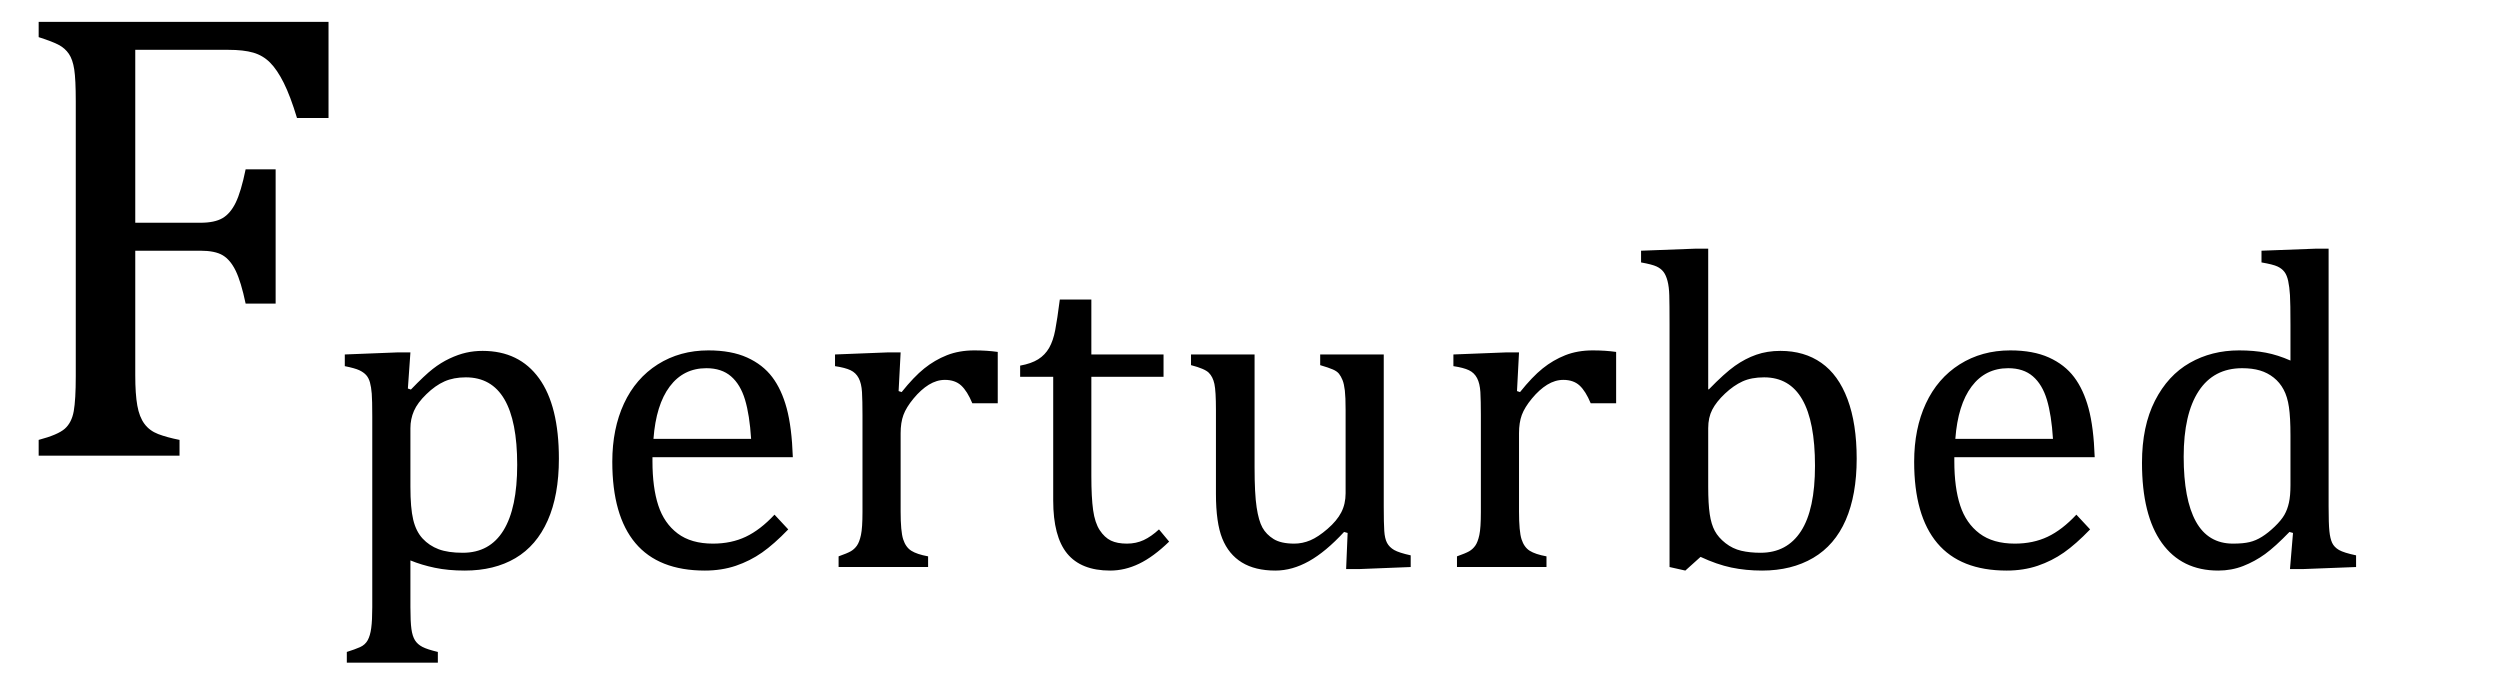 <?xml version="1.0" encoding="UTF-8" standalone="no"?><svg xmlns="http://www.w3.org/2000/svg" xmlns:xlink="http://www.w3.org/1999/xlink" stroke-dasharray="none" shape-rendering="auto" font-family="'Dialog'" width="76.813" text-rendering="auto" fill-opacity="1" contentScriptType="text/ecmascript" color-interpolation="auto" color-rendering="auto" preserveAspectRatio="xMidYMid meet" font-size="12" fill="black" stroke="black" image-rendering="auto" stroke-miterlimit="10" zoomAndPan="magnify" version="1.0" stroke-linecap="square" stroke-linejoin="miter" contentStyleType="text/css" font-style="normal" height="21" stroke-width="1" stroke-dashoffset="0" font-weight="normal" stroke-opacity="1" y="-7"><!--Converted from MathML using JEuclid--><defs id="genericDefs"/><g><g text-rendering="optimizeLegibility" transform="translate(0,14)" color-rendering="optimizeQuality" color-interpolation="linearRGB" image-rendering="optimizeQuality"><path d="M10.094 -13.328 L10.094 -10.375 L9.125 -10.375 Q8.922 -11.047 8.719 -11.453 Q8.516 -11.859 8.297 -12.078 Q8.078 -12.297 7.781 -12.383 Q7.484 -12.469 7.016 -12.469 L4.156 -12.469 L4.156 -7.156 L6.156 -7.156 Q6.594 -7.156 6.836 -7.297 Q7.078 -7.438 7.242 -7.773 Q7.406 -8.109 7.547 -8.797 L8.469 -8.797 L8.469 -4.672 L7.547 -4.672 Q7.406 -5.344 7.242 -5.68 Q7.078 -6.016 6.844 -6.156 Q6.609 -6.297 6.156 -6.297 L4.156 -6.297 L4.156 -2.469 Q4.156 -1.891 4.219 -1.539 Q4.281 -1.188 4.438 -0.977 Q4.594 -0.766 4.859 -0.664 Q5.125 -0.562 5.516 -0.484 L5.516 0 L1.188 0 L1.188 -0.484 Q1.781 -0.641 1.992 -0.828 Q2.203 -1.016 2.266 -1.367 Q2.328 -1.719 2.328 -2.438 L2.328 -10.891 Q2.328 -11.562 2.281 -11.867 Q2.234 -12.172 2.117 -12.344 Q2 -12.516 1.812 -12.617 Q1.625 -12.719 1.188 -12.859 L1.188 -13.328 L10.094 -13.328 Z" stroke="none"/></g><g text-rendering="optimizeLegibility" transform="translate(10.094,17.422)" color-rendering="optimizeQuality" color-interpolation="linearRGB" image-rendering="optimizeQuality"><path d="M2.516 -0.203 L2.516 1.234 Q2.516 1.688 2.547 1.906 Q2.578 2.125 2.656 2.25 Q2.734 2.375 2.883 2.453 Q3.031 2.531 3.359 2.609 L3.359 2.938 L0.562 2.938 L0.562 2.609 Q0.812 2.531 0.969 2.461 Q1.125 2.391 1.203 2.25 Q1.281 2.109 1.312 1.875 Q1.344 1.641 1.344 1.234 L1.344 -4.625 Q1.344 -5.125 1.328 -5.328 Q1.312 -5.531 1.273 -5.672 Q1.234 -5.812 1.156 -5.898 Q1.078 -5.984 0.945 -6.047 Q0.812 -6.109 0.5 -6.172 L0.5 -6.531 L2.109 -6.594 L2.516 -6.594 L2.438 -5.484 L2.531 -5.453 Q2.953 -5.891 3.203 -6.086 Q3.453 -6.281 3.719 -6.406 Q3.984 -6.531 4.227 -6.586 Q4.469 -6.641 4.734 -6.641 Q5.859 -6.641 6.469 -5.797 Q7.078 -4.953 7.078 -3.328 Q7.078 -2.203 6.734 -1.43 Q6.391 -0.656 5.742 -0.273 Q5.094 0.109 4.188 0.109 Q3.672 0.109 3.266 0.023 Q2.859 -0.062 2.516 -0.203 ZM2.516 -2.469 Q2.516 -1.812 2.602 -1.453 Q2.688 -1.094 2.891 -0.875 Q3.094 -0.656 3.383 -0.547 Q3.672 -0.438 4.125 -0.438 Q4.953 -0.438 5.375 -1.125 Q5.797 -1.812 5.797 -3.141 Q5.797 -5.828 4.219 -5.828 Q3.844 -5.828 3.562 -5.703 Q3.281 -5.578 3.008 -5.312 Q2.734 -5.047 2.625 -4.797 Q2.516 -4.547 2.516 -4.266 L2.516 -2.469 ZM14.125 -1.156 Q13.688 -0.703 13.32 -0.445 Q12.953 -0.188 12.516 -0.039 Q12.078 0.109 11.562 0.109 Q10.141 0.109 9.43 -0.734 Q8.719 -1.578 8.719 -3.234 Q8.719 -4.25 9.078 -5.023 Q9.438 -5.797 10.117 -6.227 Q10.797 -6.656 11.672 -6.656 Q12.375 -6.656 12.859 -6.438 Q13.344 -6.219 13.633 -5.836 Q13.922 -5.453 14.078 -4.875 Q14.234 -4.297 14.266 -3.375 L9.953 -3.375 L9.953 -3.25 Q9.953 -2.438 10.133 -1.891 Q10.312 -1.344 10.727 -1.031 Q11.141 -0.719 11.812 -0.719 Q12.375 -0.719 12.82 -0.93 Q13.266 -1.141 13.703 -1.609 L14.125 -1.156 ZM12.984 -3.938 Q12.938 -4.672 12.797 -5.141 Q12.656 -5.609 12.367 -5.859 Q12.078 -6.109 11.609 -6.109 Q10.906 -6.109 10.484 -5.547 Q10.062 -4.984 9.984 -3.938 L12.984 -3.938 ZM17.516 -5.406 L17.609 -5.375 Q17.984 -5.844 18.305 -6.102 Q18.625 -6.359 19 -6.508 Q19.375 -6.656 19.844 -6.656 Q20.234 -6.656 20.562 -6.609 L20.562 -5.031 L19.781 -5.031 Q19.625 -5.406 19.438 -5.578 Q19.25 -5.75 18.938 -5.75 Q18.688 -5.75 18.445 -5.602 Q18.203 -5.453 17.977 -5.18 Q17.75 -4.906 17.664 -4.672 Q17.578 -4.438 17.578 -4.109 L17.578 -1.703 Q17.578 -1.094 17.656 -0.852 Q17.734 -0.609 17.906 -0.5 Q18.078 -0.391 18.422 -0.328 L18.422 0 L15.672 0 L15.672 -0.328 Q15.938 -0.422 16.047 -0.484 Q16.156 -0.547 16.234 -0.656 Q16.312 -0.766 16.359 -0.984 Q16.406 -1.203 16.406 -1.688 L16.406 -4.672 Q16.406 -5.109 16.391 -5.375 Q16.375 -5.641 16.289 -5.805 Q16.203 -5.969 16.039 -6.047 Q15.875 -6.125 15.562 -6.172 L15.562 -6.531 L17.172 -6.594 L17.578 -6.594 L17.516 -5.406 ZM21.25 -6.188 Q21.594 -6.25 21.805 -6.383 Q22.016 -6.516 22.141 -6.734 Q22.266 -6.953 22.328 -7.281 Q22.391 -7.609 22.469 -8.219 L23.438 -8.219 L23.438 -6.531 L25.656 -6.531 L25.656 -5.844 L23.438 -5.844 L23.438 -2.797 Q23.438 -2.141 23.492 -1.75 Q23.547 -1.359 23.695 -1.133 Q23.844 -0.906 24.039 -0.812 Q24.234 -0.719 24.531 -0.719 Q24.812 -0.719 25.047 -0.828 Q25.281 -0.938 25.516 -1.156 L25.828 -0.781 Q25.344 -0.312 24.906 -0.102 Q24.469 0.109 24.016 0.109 Q23.125 0.109 22.695 -0.414 Q22.266 -0.938 22.266 -2.047 L22.266 -5.844 L21.25 -5.844 L21.25 -6.188 ZM26.5 -6.531 L28.453 -6.531 L28.453 -3.062 Q28.453 -2.25 28.516 -1.836 Q28.578 -1.422 28.695 -1.211 Q28.812 -1 29.039 -0.859 Q29.266 -0.719 29.672 -0.719 Q29.922 -0.719 30.164 -0.82 Q30.406 -0.922 30.695 -1.172 Q30.984 -1.422 31.117 -1.68 Q31.25 -1.938 31.25 -2.266 L31.25 -4.828 Q31.25 -5.219 31.227 -5.422 Q31.203 -5.625 31.156 -5.742 Q31.109 -5.859 31.047 -5.938 Q30.984 -6.016 30.859 -6.07 Q30.734 -6.125 30.469 -6.203 L30.469 -6.531 L32.422 -6.531 L32.422 -1.859 Q32.422 -1.344 32.438 -1.109 Q32.453 -0.875 32.523 -0.742 Q32.594 -0.609 32.742 -0.523 Q32.891 -0.438 33.25 -0.359 L33.25 0 L31.688 0.062 L31.266 0.062 L31.312 -1.047 L31.203 -1.078 Q30.641 -0.469 30.125 -0.18 Q29.609 0.109 29.094 0.109 Q28.469 0.109 28.062 -0.141 Q27.656 -0.391 27.461 -0.875 Q27.266 -1.359 27.266 -2.25 L27.266 -4.828 Q27.266 -5.406 27.219 -5.625 Q27.172 -5.844 27.047 -5.969 Q26.922 -6.094 26.5 -6.203 L26.5 -6.531 ZM36.516 -5.406 L36.609 -5.375 Q36.984 -5.844 37.305 -6.102 Q37.625 -6.359 38 -6.508 Q38.375 -6.656 38.844 -6.656 Q39.234 -6.656 39.562 -6.609 L39.562 -5.031 L38.781 -5.031 Q38.625 -5.406 38.438 -5.578 Q38.25 -5.75 37.938 -5.75 Q37.688 -5.75 37.445 -5.602 Q37.203 -5.453 36.977 -5.18 Q36.75 -4.906 36.664 -4.672 Q36.578 -4.438 36.578 -4.109 L36.578 -1.703 Q36.578 -1.094 36.656 -0.852 Q36.734 -0.609 36.906 -0.5 Q37.078 -0.391 37.422 -0.328 L37.422 0 L34.672 0 L34.672 -0.328 Q34.938 -0.422 35.047 -0.484 Q35.156 -0.547 35.234 -0.656 Q35.312 -0.766 35.359 -0.984 Q35.406 -1.203 35.406 -1.688 L35.406 -4.672 Q35.406 -5.109 35.391 -5.375 Q35.375 -5.641 35.289 -5.805 Q35.203 -5.969 35.039 -6.047 Q34.875 -6.125 34.562 -6.172 L34.562 -6.531 L36.172 -6.594 L36.578 -6.594 L36.516 -5.406 ZM42.391 -5.469 L42.406 -5.453 Q42.891 -5.953 43.211 -6.18 Q43.531 -6.406 43.867 -6.523 Q44.203 -6.641 44.609 -6.641 Q45.344 -6.641 45.867 -6.273 Q46.391 -5.906 46.672 -5.156 Q46.953 -4.406 46.953 -3.328 Q46.953 -2.219 46.617 -1.445 Q46.281 -0.672 45.617 -0.281 Q44.953 0.109 44.047 0.109 Q43.547 0.109 43.102 0.016 Q42.656 -0.078 42.156 -0.312 L41.688 0.109 L41.203 0 L41.203 -7.438 Q41.203 -8.094 41.195 -8.352 Q41.188 -8.609 41.141 -8.789 Q41.094 -8.969 41.016 -9.07 Q40.938 -9.172 40.805 -9.234 Q40.672 -9.297 40.328 -9.359 L40.328 -9.719 L41.984 -9.781 L42.391 -9.781 L42.391 -5.469 ZM42.391 -2.469 Q42.391 -1.938 42.438 -1.625 Q42.484 -1.312 42.594 -1.109 Q42.703 -0.906 42.922 -0.734 Q43.141 -0.562 43.406 -0.5 Q43.672 -0.438 44 -0.438 Q44.812 -0.438 45.242 -1.102 Q45.672 -1.766 45.672 -3.109 Q45.672 -4.469 45.281 -5.148 Q44.891 -5.828 44.109 -5.828 Q43.719 -5.828 43.445 -5.703 Q43.172 -5.578 42.906 -5.328 Q42.641 -5.078 42.516 -4.836 Q42.391 -4.594 42.391 -4.266 L42.391 -2.469 ZM54.125 -1.156 Q53.688 -0.703 53.32 -0.445 Q52.953 -0.188 52.516 -0.039 Q52.078 0.109 51.562 0.109 Q50.141 0.109 49.43 -0.734 Q48.719 -1.578 48.719 -3.234 Q48.719 -4.25 49.078 -5.023 Q49.438 -5.797 50.117 -6.227 Q50.797 -6.656 51.672 -6.656 Q52.375 -6.656 52.859 -6.438 Q53.344 -6.219 53.633 -5.836 Q53.922 -5.453 54.078 -4.875 Q54.234 -4.297 54.266 -3.375 L49.953 -3.375 L49.953 -3.25 Q49.953 -2.438 50.133 -1.891 Q50.312 -1.344 50.727 -1.031 Q51.141 -0.719 51.812 -0.719 Q52.375 -0.719 52.82 -0.93 Q53.266 -1.141 53.703 -1.609 L54.125 -1.156 ZM52.984 -3.938 Q52.938 -4.672 52.797 -5.141 Q52.656 -5.609 52.367 -5.859 Q52.078 -6.109 51.609 -6.109 Q50.906 -6.109 50.484 -5.547 Q50.062 -4.984 49.984 -3.938 L52.984 -3.938 ZM60.281 -7.438 Q60.281 -8.094 60.266 -8.352 Q60.25 -8.609 60.211 -8.789 Q60.172 -8.969 60.094 -9.07 Q60.016 -9.172 59.883 -9.234 Q59.75 -9.297 59.391 -9.359 L59.391 -9.719 L61.047 -9.781 L61.453 -9.781 L61.453 -1.859 Q61.453 -1.328 61.477 -1.102 Q61.5 -0.875 61.562 -0.742 Q61.625 -0.609 61.773 -0.523 Q61.922 -0.438 62.297 -0.359 L62.297 0 L60.688 0.062 L60.266 0.062 L60.359 -1.047 L60.25 -1.078 Q59.812 -0.625 59.5 -0.398 Q59.188 -0.172 58.828 -0.031 Q58.469 0.109 58.062 0.109 Q56.938 0.109 56.328 -0.742 Q55.719 -1.594 55.719 -3.203 Q55.719 -4.328 56.117 -5.109 Q56.516 -5.891 57.188 -6.273 Q57.859 -6.656 58.703 -6.656 Q59.156 -6.656 59.523 -6.586 Q59.891 -6.516 60.281 -6.344 L60.281 -7.438 ZM60.281 -4.047 Q60.281 -4.594 60.234 -4.914 Q60.188 -5.234 60.07 -5.453 Q59.953 -5.672 59.766 -5.82 Q59.578 -5.969 59.344 -6.039 Q59.109 -6.109 58.797 -6.109 Q57.922 -6.109 57.461 -5.406 Q57 -4.703 57 -3.391 Q57 -2.078 57.375 -1.398 Q57.75 -0.719 58.516 -0.719 Q58.828 -0.719 59.023 -0.766 Q59.219 -0.812 59.406 -0.93 Q59.594 -1.047 59.797 -1.242 Q60 -1.438 60.094 -1.602 Q60.188 -1.766 60.234 -1.977 Q60.281 -2.188 60.281 -2.516 L60.281 -4.047 Z" stroke="none"/></g></g></svg>